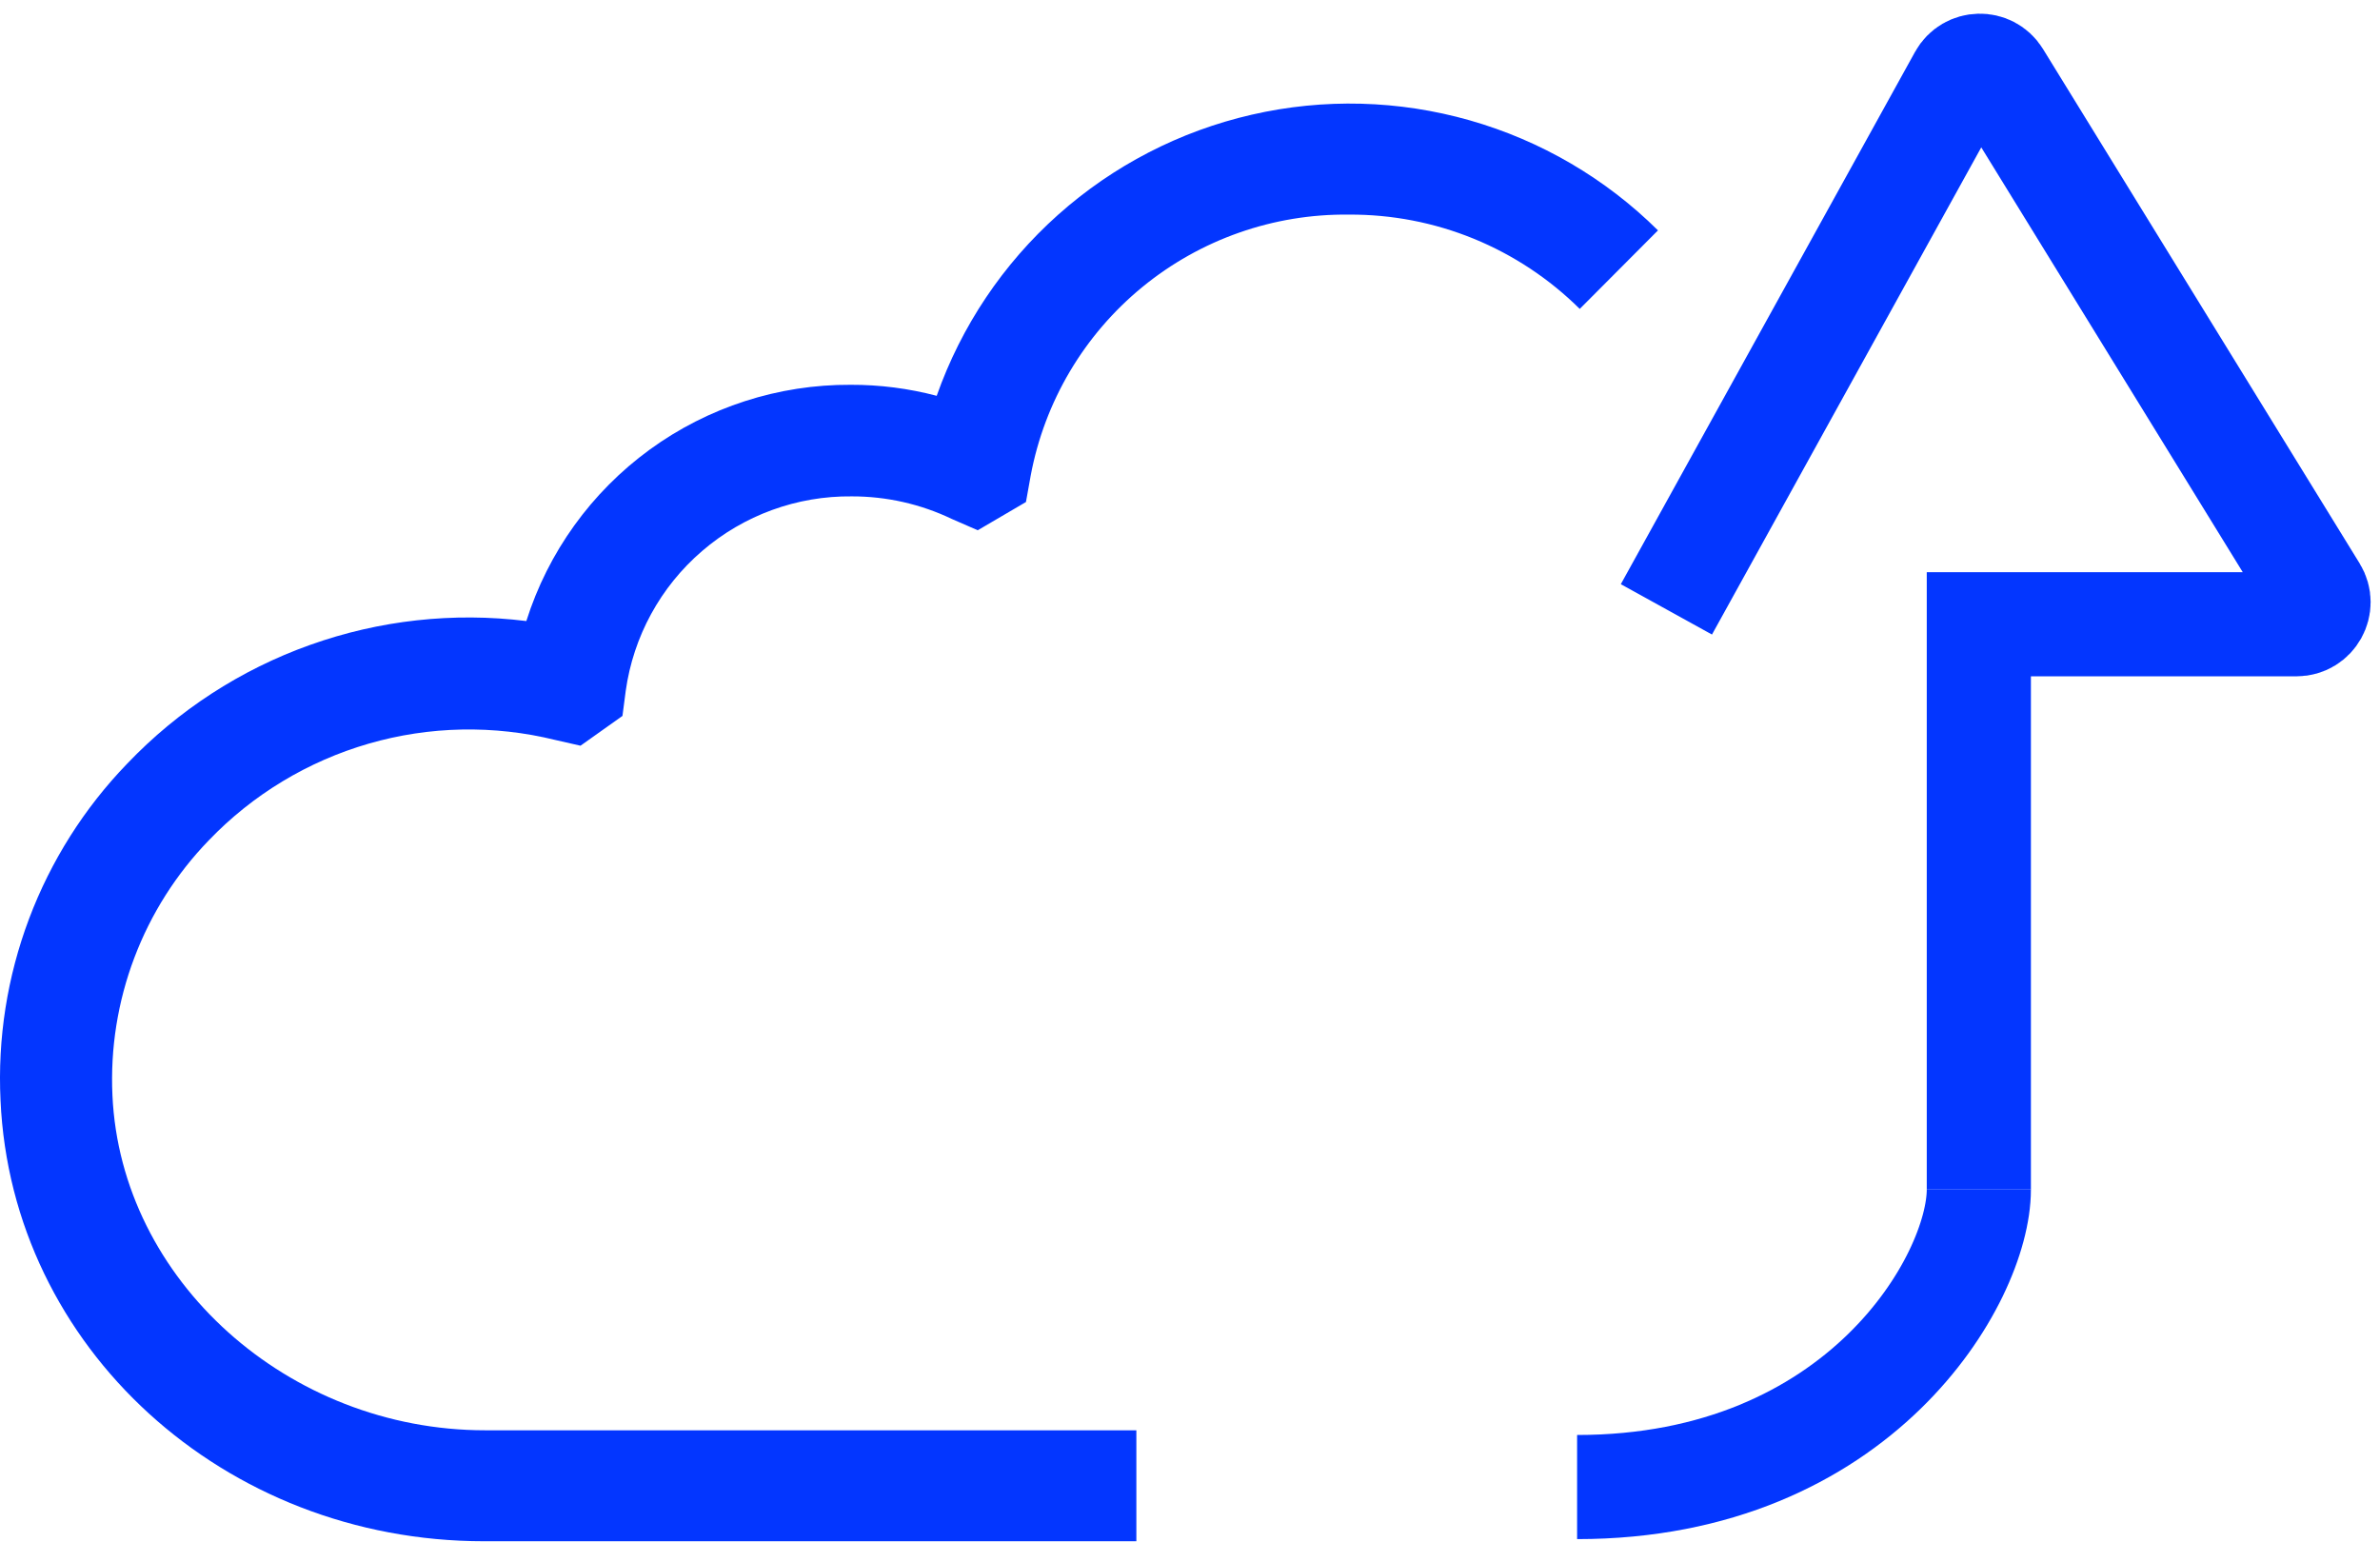 <svg width="54" height="35" viewBox="0 0 54 35" fill="none" xmlns="http://www.w3.org/2000/svg">
<path fill-rule="evenodd" clip-rule="evenodd" d="M2.551 24.855C2.502 23.792 2.671 22.731 3.047 21.736C3.423 20.741 3.998 19.833 4.738 19.069C5.733 18.031 6.985 17.275 8.366 16.875C9.747 16.476 11.208 16.448 12.604 16.793L13.171 16.922L14.123 16.246L14.197 15.679C14.369 14.445 14.985 13.316 15.93 12.504C16.874 11.691 18.082 11.25 19.328 11.264C20.113 11.263 20.889 11.438 21.597 11.777L22.184 12.033L23.278 11.392L23.386 10.791C23.7 9.113 24.596 7.599 25.916 6.516C27.236 5.433 28.896 4.85 30.604 4.87C31.575 4.864 32.538 5.05 33.437 5.417C34.336 5.785 35.153 6.326 35.843 7.01L37.618 5.228C36.428 4.049 34.959 3.19 33.348 2.731C31.737 2.272 30.036 2.227 28.403 2.602C26.77 2.976 25.258 3.758 24.008 4.873C22.758 5.988 21.81 7.402 21.253 8.982C20.616 8.814 19.96 8.73 19.301 8.732C17.663 8.723 16.065 9.239 14.741 10.203C13.417 11.168 12.436 12.531 11.942 14.093C10.285 13.888 8.604 14.074 7.032 14.636C5.459 15.197 4.041 16.119 2.888 17.327C1.912 18.337 1.154 19.536 0.659 20.85C0.164 22.165 -0.056 23.567 0.012 24.969C0.262 30.58 5.082 34.975 10.983 34.975H25.783V32.457H11.01C6.534 32.457 2.74 29.047 2.551 24.855Z" fill="#0336FF"/>
<path d="M37.809 13.828L44.484 1.75C44.669 1.415 45.147 1.404 45.347 1.73L52.531 13.403C52.736 13.737 52.496 14.166 52.105 14.166H44.898V26.994" stroke="#0336FF" stroke-width="2.363"/>
<path d="M44.898 26.994C44.898 29.019 42.197 33.745 35.783 33.745" stroke="#0336FF" stroke-width="2.363"/>
</svg>